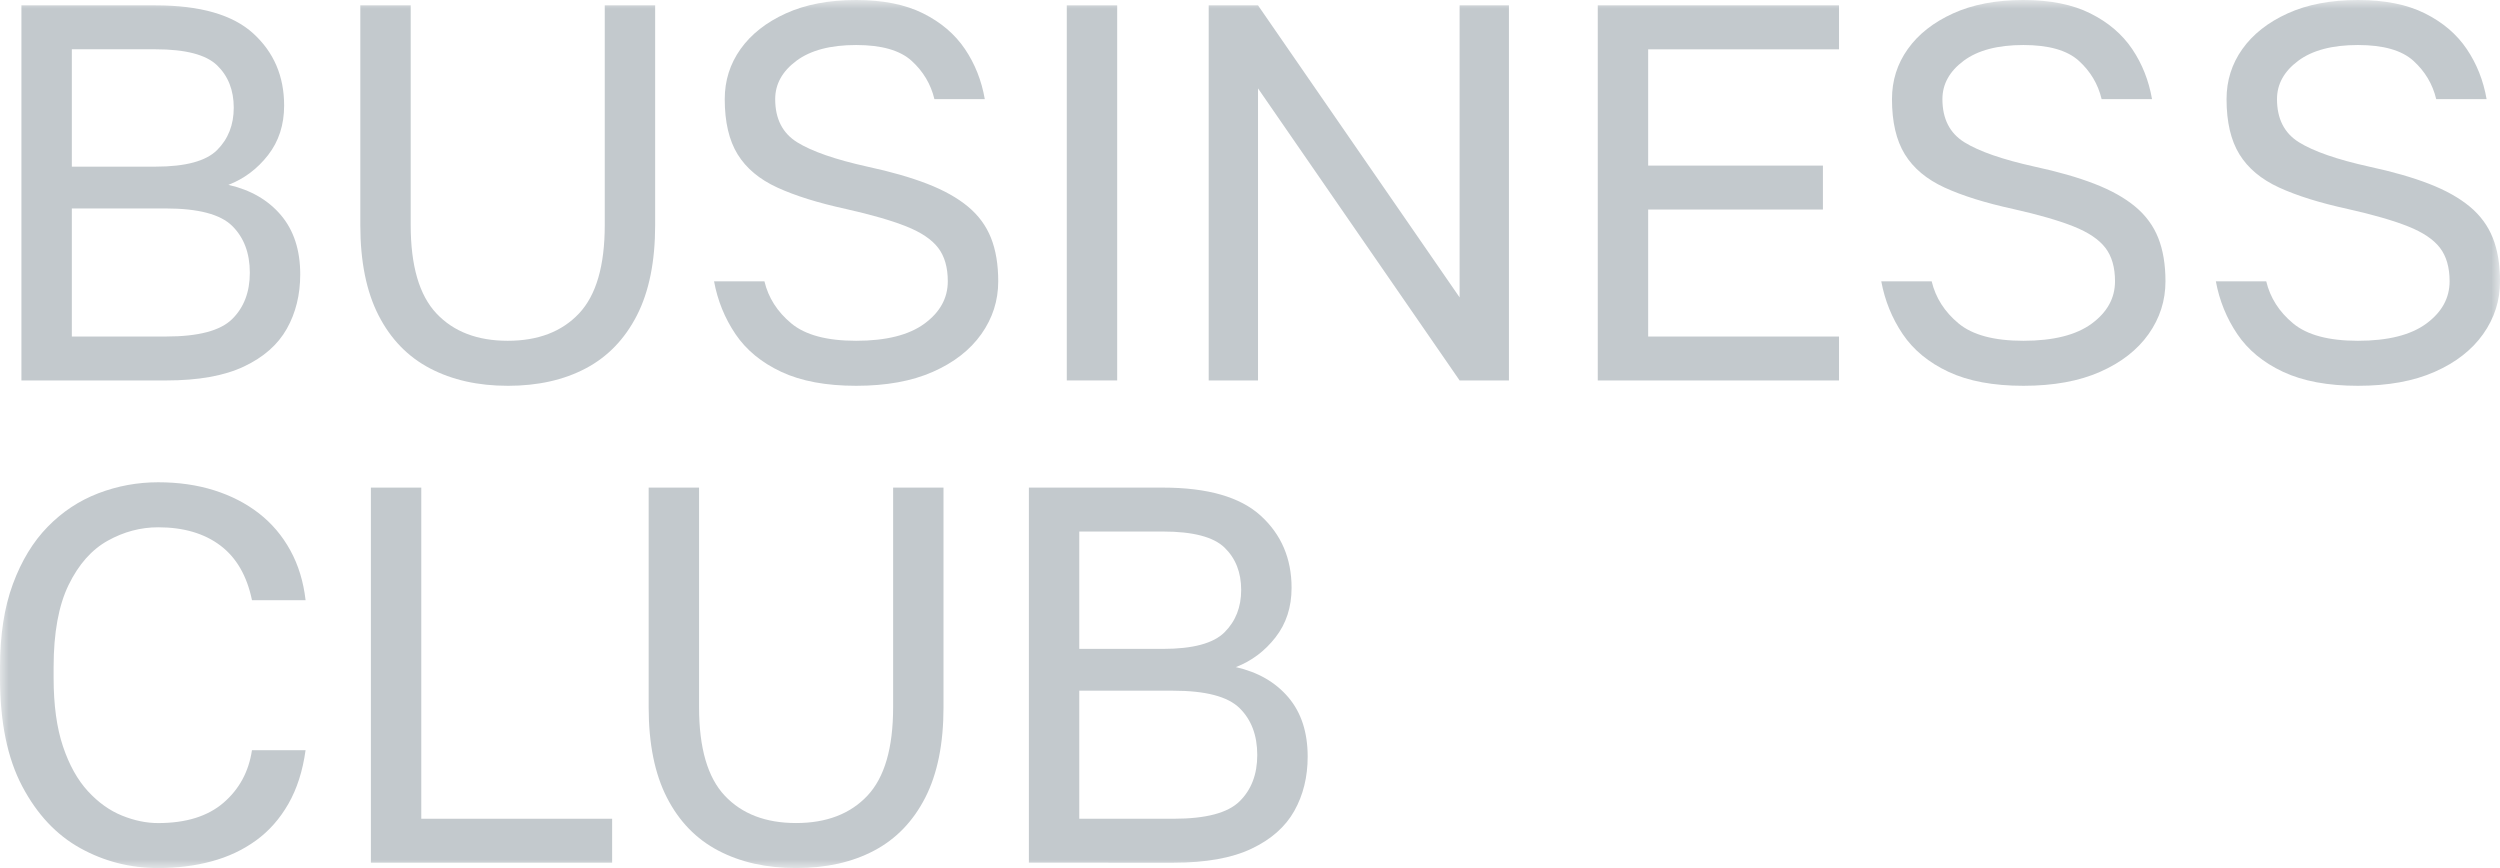 <?xml version="1.0" encoding="UTF-8"?>
<svg xmlns="http://www.w3.org/2000/svg" width="144" height="50" viewBox="0 0 144 50" fill="none">
  <g clip-path="url(#clip0_1_1124)">
    <mask id="mask0_1_1124" style="mask-type:luminance" maskUnits="userSpaceOnUse" x="0" y="0" width="144" height="50">
      <path d="M144 0H0V50H144V0Z" fill="white"></path>
    </mask>
    <g mask="url(#mask0_1_1124)">
      <path d="M1.234 21.913V0.309H8.955C11.528 0.309 13.406 0.848 14.59 1.929C15.774 3.009 16.366 4.393 16.366 6.08C16.366 7.191 16.057 8.143 15.44 8.935C14.823 9.727 14.06 10.299 13.155 10.648C14.431 10.937 15.44 11.518 16.182 12.392C16.922 13.267 17.293 14.403 17.293 15.803C17.293 16.976 17.036 18.02 16.521 18.936C16.006 19.852 15.183 20.577 14.05 21.112C12.918 21.647 11.426 21.914 9.573 21.914L1.234 21.913ZM4.138 9.599H8.955C10.684 9.599 11.867 9.28 12.506 8.642C13.144 8.004 13.464 7.191 13.464 6.203C13.464 5.196 13.144 4.383 12.506 3.765C11.868 3.147 10.684 2.839 8.955 2.839H4.138V9.599ZM4.138 19.383H9.573C11.426 19.383 12.691 19.049 13.371 18.38C14.05 17.712 14.39 16.821 14.39 15.71C14.39 14.579 14.05 13.678 13.371 13.01C12.691 12.341 11.415 12.007 9.542 12.007H4.138V19.383Z" fill="#C3C9CD"></path>
      <path d="M29.246 22.222C27.537 22.222 26.045 21.887 24.769 21.219C23.492 20.551 22.504 19.532 21.804 18.163C21.104 16.795 20.754 15.062 20.754 12.962V0.309H23.656V12.963C23.656 15.309 24.151 17.006 25.139 18.055C26.127 19.105 27.496 19.629 29.245 19.629C30.995 19.629 32.364 19.105 33.352 18.055C34.34 17.006 34.834 15.308 34.834 12.963V0.309H37.737V12.963C37.737 15.062 37.387 16.795 36.687 18.164C35.986 19.532 35.004 20.552 33.737 21.22C32.471 21.889 30.973 22.223 29.244 22.223L29.246 22.222Z" fill="#C3C9CD"></path>
      <path d="M49.313 22.222C47.584 22.222 46.147 21.954 45.004 21.419C43.861 20.884 42.982 20.159 42.364 19.244C41.746 18.328 41.334 17.315 41.129 16.203H44.031C44.257 17.149 44.772 17.957 45.576 18.625C46.379 19.295 47.624 19.629 49.313 19.629C51.041 19.629 52.355 19.299 53.25 18.641C54.146 17.982 54.593 17.17 54.593 16.202C54.593 15.4 54.407 14.757 54.037 14.274C53.666 13.791 53.053 13.379 52.199 13.04C51.345 12.7 50.187 12.366 48.725 12.037C47.119 11.687 45.802 11.275 44.772 10.802C43.742 10.329 42.981 9.691 42.487 8.889C41.993 8.087 41.745 7.027 41.745 5.71C41.745 4.641 42.049 3.678 42.656 2.825C43.264 1.971 44.133 1.286 45.265 0.772C46.399 0.257 47.748 0 49.313 0C50.857 0 52.143 0.257 53.173 0.772C54.202 1.286 55.005 1.971 55.581 2.825C56.157 3.678 56.539 4.641 56.724 5.71H53.822C53.615 4.846 53.178 4.111 52.509 3.504C51.84 2.896 50.775 2.593 49.313 2.593C47.831 2.593 46.683 2.897 45.87 3.504C45.056 4.111 44.651 4.847 44.651 5.71C44.651 6.842 45.072 7.67 45.917 8.195C46.761 8.719 48.109 9.188 49.962 9.599C51.301 9.887 52.448 10.216 53.406 10.586C54.363 10.957 55.145 11.394 55.753 11.898C56.361 12.403 56.803 13.004 57.081 13.703C57.359 14.403 57.498 15.236 57.498 16.203C57.498 17.314 57.174 18.328 56.525 19.244C55.877 20.159 54.945 20.884 53.731 21.419C52.516 21.955 51.044 22.222 49.315 22.222H49.313Z" fill="#C3C9CD"></path>
      <path d="M61.447 21.913V0.309H64.35V21.913H61.447Z" fill="#C3C9CD"></path>
      <path d="M69.621 21.913V0.309H72.462L84.073 17.13V0.309H86.915V21.913H84.073L72.462 5.092V21.913H69.621Z" fill="#C3C9CD"></path>
      <path d="M92.031 21.913V0.309H105.927V2.84H94.934V9.537H105V12.068H94.934V19.383H105.927V21.914L92.031 21.913Z" fill="#C3C9CD"></path>
      <path d="M116.545 22.222C114.816 22.222 113.38 21.954 112.237 21.419C111.094 20.884 110.214 20.159 109.596 19.244C108.979 18.328 108.567 17.315 108.361 16.203H111.264C111.49 17.149 112.005 17.957 112.808 18.625C113.611 19.295 114.857 19.629 116.545 19.629C118.274 19.629 119.587 19.299 120.483 18.641C121.378 17.982 121.825 17.17 121.825 16.202C121.825 15.4 121.64 14.757 121.269 14.274C120.898 13.791 120.285 13.379 119.431 13.04C118.577 12.7 117.419 12.366 115.957 12.037C114.352 11.687 113.034 11.275 112.005 10.802C110.975 10.329 110.214 9.691 109.719 8.889C109.225 8.087 108.978 7.027 108.978 5.71C108.978 4.641 109.281 3.678 109.889 2.825C110.496 1.971 111.366 1.286 112.498 0.772C113.632 0.257 114.98 0 116.545 0C118.089 0 119.376 0.257 120.405 0.772C121.435 1.286 122.238 1.971 122.814 2.825C123.39 3.678 123.771 4.641 123.957 5.71H121.054C120.848 4.846 120.411 4.111 119.742 3.504C119.072 2.896 118.008 2.593 116.546 2.593C115.064 2.593 113.915 2.897 113.103 3.504C112.289 4.111 111.883 4.847 111.883 5.71C111.883 6.842 112.304 7.67 113.149 8.195C113.994 8.719 115.342 9.188 117.195 9.599C118.533 9.887 119.681 10.216 120.638 10.586C121.596 10.957 122.378 11.394 122.985 11.898C123.593 12.403 124.036 13.004 124.314 13.703C124.592 14.403 124.731 15.236 124.731 16.203C124.731 17.314 124.407 18.328 123.758 19.244C123.11 20.159 122.177 20.884 120.963 21.419C119.748 21.955 118.277 22.222 116.548 22.222H116.545Z" fill="#C3C9CD"></path>
      <path d="M135.816 22.222C134.088 22.222 132.651 21.954 131.508 21.419C130.365 20.884 129.486 20.159 128.868 19.244C128.25 18.328 127.838 17.315 127.633 16.203H130.535C130.761 17.149 131.276 17.957 132.08 18.625C132.883 19.295 134.128 19.629 135.816 19.629C137.545 19.629 138.858 19.299 139.754 18.641C140.649 17.982 141.097 17.17 141.097 16.202C141.097 15.4 140.911 14.757 140.541 14.274C140.17 13.791 139.557 13.379 138.703 13.04C137.849 12.7 136.69 12.366 135.229 12.037C133.623 11.687 132.306 11.275 131.276 10.802C130.246 10.329 129.485 9.691 128.991 8.889C128.497 8.087 128.249 7.027 128.249 5.71C128.249 4.641 128.553 3.678 129.16 2.825C129.768 1.971 130.637 1.286 131.769 0.772C132.903 0.257 134.252 0 135.816 0C137.361 0 138.647 0.257 139.677 0.772C140.706 1.286 141.509 1.971 142.085 2.825C142.661 3.678 143.043 4.641 143.228 5.71H140.326C140.119 4.846 139.682 4.111 139.013 3.504C138.344 2.896 137.279 2.593 135.817 2.593C134.335 2.593 133.187 2.897 132.374 3.504C131.56 4.111 131.155 4.847 131.155 5.71C131.155 6.842 131.576 7.67 132.421 8.195C133.265 8.719 134.613 9.188 136.466 9.599C137.805 9.887 138.952 10.216 139.91 10.586C140.867 10.957 141.649 11.394 142.257 11.898C142.864 12.403 143.307 13.004 143.585 13.703C143.863 14.403 144.002 15.236 144.002 16.203C144.002 17.314 143.678 18.328 143.029 19.244C142.381 20.159 141.449 20.884 140.235 21.419C139.02 21.955 137.548 22.222 135.819 22.222H135.816Z" fill="#C3C9CD"></path>
      <path d="M9.11 50C7.504 50 6.011 49.62 4.632 48.858C3.253 48.097 2.136 46.909 1.282 45.293C0.427 43.678 0 41.595 0 39.043V38.426C0 36.574 0.247 34.98 0.742 33.642C1.236 32.305 1.904 31.204 2.749 30.34C3.593 29.476 4.565 28.834 5.666 28.412C6.768 27.991 7.915 27.779 9.11 27.779C10.283 27.779 11.359 27.934 12.337 28.242C13.315 28.551 14.175 28.994 14.916 29.569C15.657 30.146 16.259 30.856 16.722 31.7C17.186 32.543 17.478 33.5 17.602 34.57H14.514C14.225 33.171 13.619 32.121 12.692 31.421C11.766 30.723 10.571 30.372 9.11 30.372C8.101 30.372 7.133 30.629 6.207 31.144C5.281 31.658 4.53 32.507 3.953 33.69C3.376 34.874 3.088 36.453 3.088 38.428V39.045C3.088 40.609 3.268 41.926 3.628 42.995C3.988 44.066 4.467 44.924 5.064 45.573C5.661 46.221 6.315 46.689 7.025 46.977C7.736 47.265 8.43 47.409 9.11 47.409C10.715 47.409 11.971 47.018 12.877 46.236C13.783 45.454 14.329 44.446 14.513 43.211H17.601C17.437 44.405 17.107 45.433 16.613 46.298C16.119 47.162 15.496 47.867 14.745 48.412C13.993 48.957 13.139 49.358 12.181 49.615C11.224 49.873 10.201 50 9.11 50Z" fill="#C3C9CD"></path>
      <path d="M21.363 49.691V28.086H24.266V47.16H35.259V49.691H21.363Z" fill="#C3C9CD"></path>
      <path d="M45.856 50C44.147 50 42.654 49.666 41.378 48.997C40.101 48.329 39.114 47.311 38.414 45.941C37.713 44.573 37.363 42.84 37.363 40.74V28.086H40.266V40.74C40.266 43.087 40.76 44.784 41.748 45.833C42.736 46.882 44.105 47.407 45.855 47.407C47.604 47.407 48.973 46.882 49.962 45.833C50.95 44.783 51.444 43.086 51.444 40.74V28.086H54.346V40.74C54.346 42.839 53.996 44.572 53.296 45.941C52.596 47.31 51.613 48.329 50.347 48.997C49.08 49.666 47.585 50 45.856 50Z" fill="#C3C9CD"></path>
      <path d="M59.264 49.691V28.086H66.984C69.557 28.086 71.435 28.626 72.62 29.706C73.803 30.786 74.395 32.171 74.395 33.857C74.395 34.968 74.087 35.92 73.469 36.712C72.852 37.505 72.09 38.076 71.184 38.425C72.46 38.714 73.469 39.295 74.211 40.169C74.952 41.044 75.322 42.181 75.322 43.58C75.322 44.753 75.065 45.797 74.55 46.713C74.035 47.629 73.212 48.354 72.08 48.889C70.948 49.425 69.455 49.692 67.602 49.692L59.264 49.691ZM62.166 37.376H66.983C68.712 37.376 69.895 37.058 70.534 36.419C71.172 35.782 71.492 34.968 71.492 33.981C71.492 32.973 71.172 32.16 70.534 31.542C69.896 30.925 68.712 30.616 66.983 30.616H62.166V37.376ZM62.166 47.16H67.601C69.454 47.16 70.72 46.827 71.399 46.157C72.079 45.489 72.418 44.599 72.418 43.487C72.418 42.356 72.079 41.456 71.399 40.787C70.72 40.119 69.444 39.784 67.571 39.784H62.166V47.16Z" fill="#C3C9CD"></path>
    </g>
  </g>
  <defs>
    <clipPath id="clip0_1_1124">
      <rect width="144" height="50" fill="white"></rect>
    </clipPath>
  </defs>
</svg>
